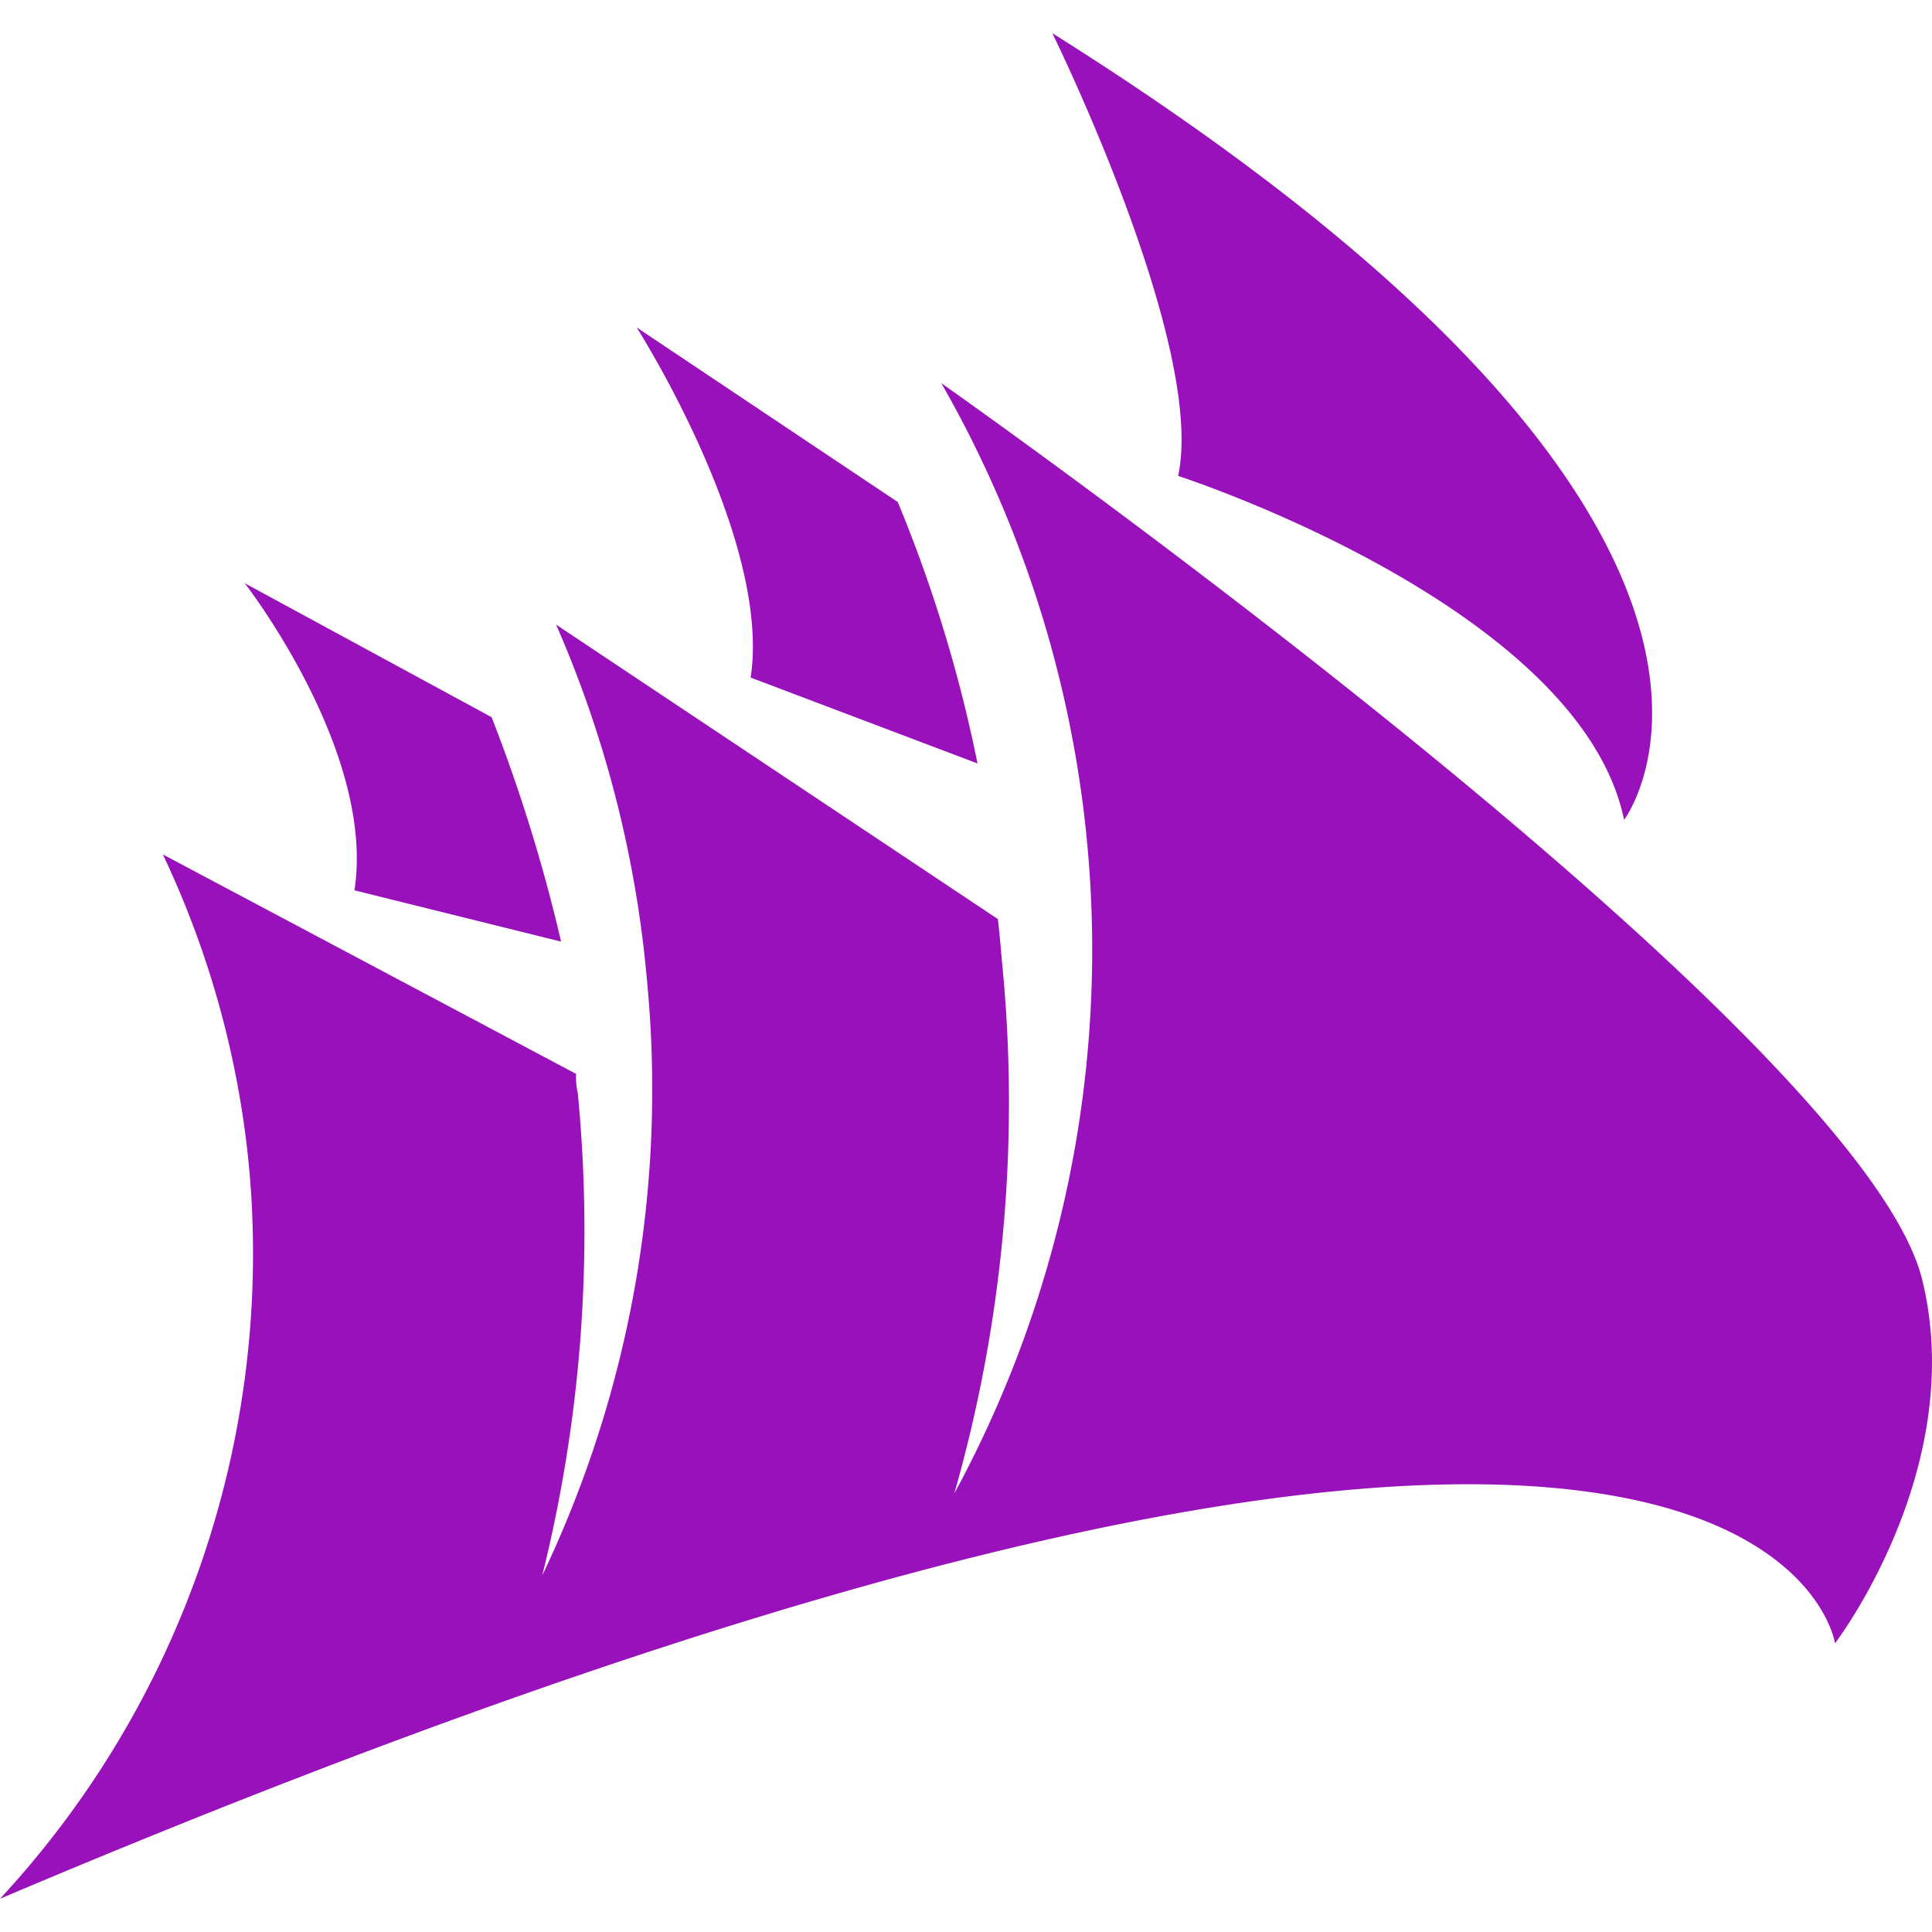 <svg role="img" width="32px" height="32px" viewBox="0 0 24 24" xmlns="http://www.w3.org/2000/svg"><title>Corsair</title><path fill="#91b5a" d="M13.072.412s1.913 3.881 1.563 5.5c0 0 4.987 1.612 5.54 4.272 0 0 2.73-3.594-7.103-9.772zM7.908 4.067s1.678 2.625 1.417 4.35l2.818 1.067a17.56 17.56 0 0 0-.991-3.248zm3.784.691a14.162 14.162 0 0 1 .163 13.794 17.702 17.702 0 0 0 .594-6.585c-.017-.186-.031-.368-.053-.55L6.908 7.759a14.13 14.13 0 0 1 1.133 4.465 14.02 14.02 0 0 1-1.305 7.347 17.75 17.75 0 0 0 .442-5.988.92.92 0 0 1-.022-.243l-5.133-2.726a11.639 11.639 0 0 1 1.075 3.93A11.785 11.785 0 0 1 0 23.587c21.91-9.29 22.795-3.173 22.795-3.173s1.656-2.164 1.085-4.51C23.128 12.79 11.692 4.759 11.692 4.759zM3.04 7.245s1.629 2.09 1.363 3.815l2.567.637a20.357 20.357 0 0 0-.863-2.788z"/></svg>
